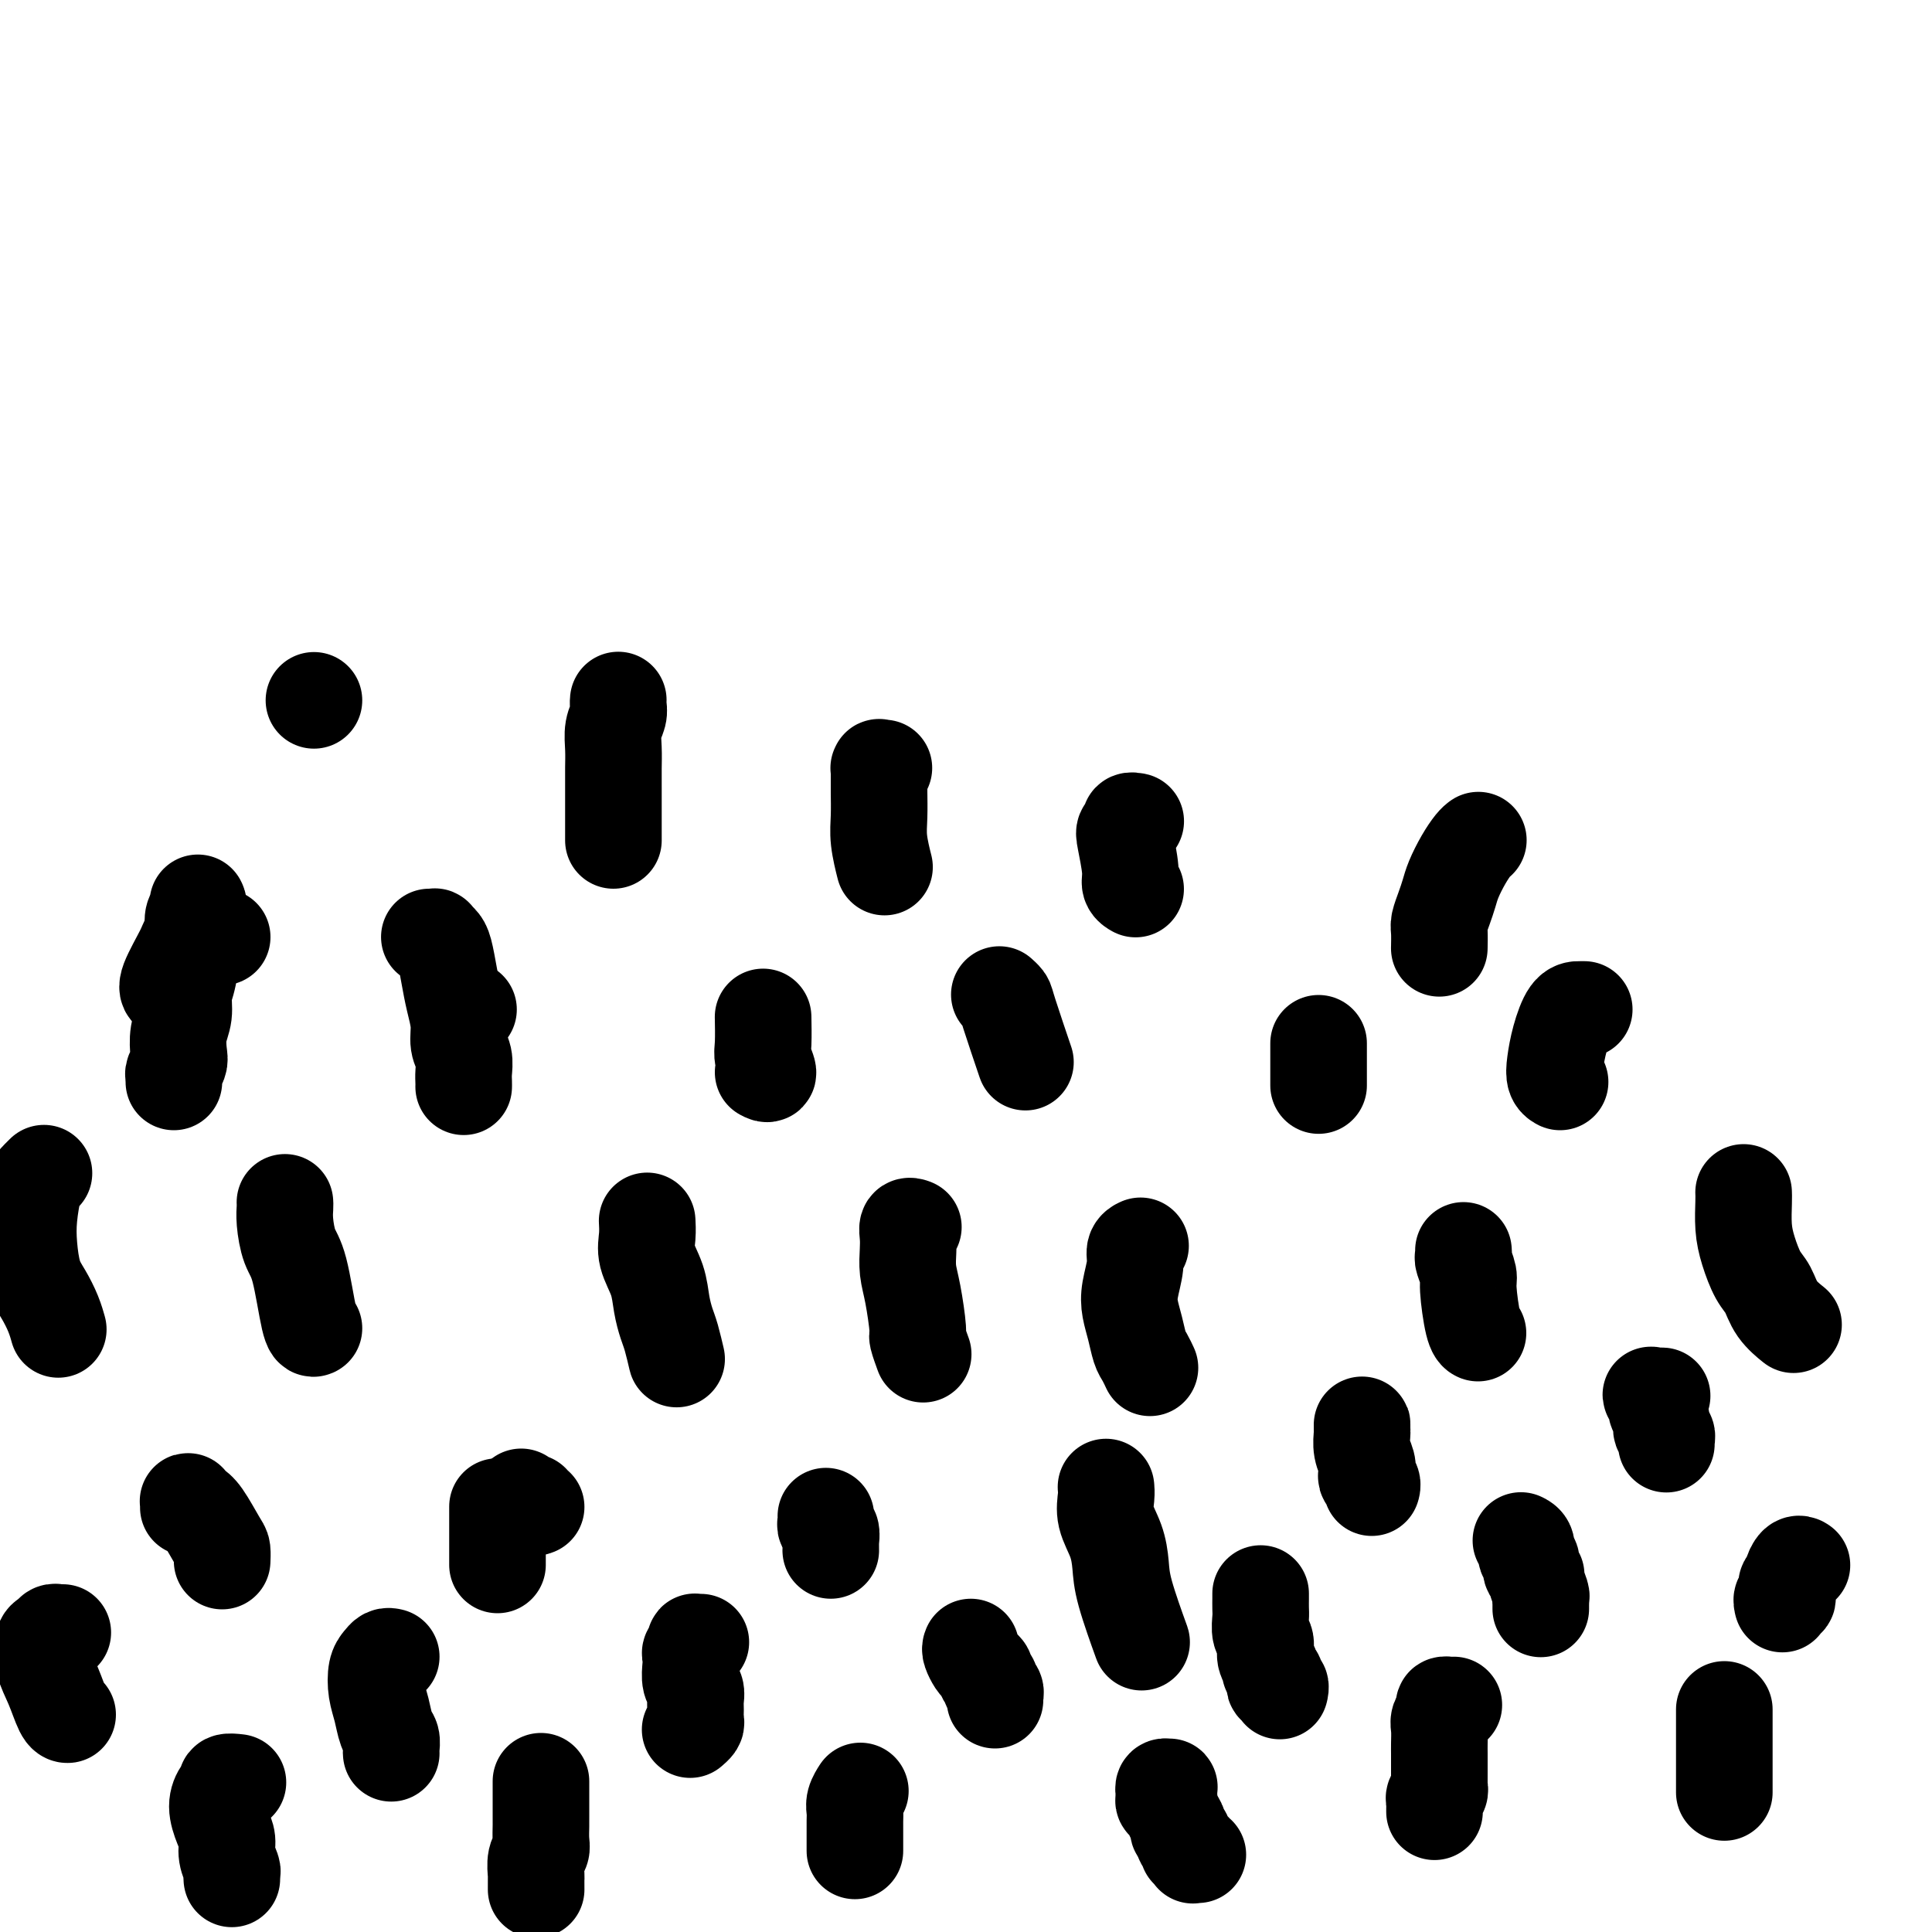<svg viewBox='0 0 400 400' version='1.1' xmlns='http://www.w3.org/2000/svg' xmlns:xlink='http://www.w3.org/1999/xlink'><g fill='none' stroke='#000000' stroke-width='20' stroke-linecap='round' stroke-linejoin='round'><path d='M229,308c-0.001,-0.010 -0.002,-0.020 0,0c0.002,0.020 0.007,0.069 0,0c-0.007,-0.069 -0.027,-0.256 0,0c0.027,0.256 0.099,0.954 0,2c-0.099,1.046 -0.369,2.439 0,4c0.369,1.561 1.378,3.288 2,5c0.622,1.712 0.857,3.407 1,5c0.143,1.593 0.192,3.083 1,6c0.808,2.917 2.374,7.262 3,9c0.626,1.738 0.313,0.869 0,0'/><path d='M242,373c0.113,-0.022 0.227,-0.043 0,0c-0.227,0.043 -0.794,0.151 -1,0c-0.206,-0.151 -0.051,-0.562 0,-1c0.051,-0.438 -0.000,-0.903 0,-1c0.000,-0.097 0.053,0.173 0,0c-0.053,-0.173 -0.210,-0.789 0,-1c0.210,-0.211 0.788,-0.017 1,0c0.212,0.017 0.060,-0.144 0,0c-0.060,0.144 -0.026,0.591 0,1c0.026,0.409 0.044,0.778 0,1c-0.044,0.222 -0.151,0.297 0,1c0.151,0.703 0.561,2.034 1,3c0.439,0.966 0.906,1.568 1,2c0.094,0.432 -0.186,0.694 0,1c0.186,0.306 0.838,0.655 1,1c0.162,0.345 -0.167,0.685 0,1c0.167,0.315 0.829,0.606 1,1c0.171,0.394 -0.150,0.890 0,1c0.150,0.110 0.773,-0.167 1,0c0.227,0.167 0.060,0.777 0,1c-0.060,0.223 -0.012,0.060 0,0c0.012,-0.060 -0.011,-0.016 0,0c0.011,0.016 0.054,0.004 0,0c-0.054,-0.004 -0.207,-0.001 0,0c0.207,0.001 0.773,0.000 1,0c0.227,-0.000 0.113,-0.000 0,0'/><path d='M261,330c-0.001,-0.063 -0.001,-0.126 0,0c0.001,0.126 0.004,0.441 0,1c-0.004,0.559 -0.016,1.360 0,2c0.016,0.640 0.061,1.117 0,2c-0.061,0.883 -0.228,2.173 0,3c0.228,0.827 0.849,1.191 1,2c0.151,0.809 -0.170,2.062 0,3c0.170,0.938 0.829,1.562 1,2c0.171,0.438 -0.147,0.691 0,1c0.147,0.309 0.757,0.675 1,1c0.243,0.325 0.118,0.609 0,1c-0.118,0.391 -0.228,0.889 0,1c0.228,0.111 0.793,-0.166 1,0c0.207,0.166 0.055,0.777 0,1c-0.055,0.223 -0.015,0.060 0,0c0.015,-0.060 0.004,-0.017 0,0c-0.004,0.017 -0.002,0.009 0,0'/><path d='M282,296c0.000,0.106 0.000,0.212 0,0c-0.000,-0.212 -0.001,-0.742 0,-1c0.001,-0.258 0.004,-0.246 0,0c-0.004,0.246 -0.015,0.724 0,1c0.015,0.276 0.056,0.350 0,1c-0.056,0.650 -0.207,1.876 0,3c0.207,1.124 0.774,2.147 1,3c0.226,0.853 0.113,1.535 0,2c-0.113,0.465 -0.226,0.713 0,1c0.226,0.287 0.793,0.613 1,1c0.207,0.387 0.056,0.836 0,1c-0.056,0.164 -0.015,0.044 0,0c0.015,-0.044 0.004,-0.012 0,0c-0.004,0.012 -0.001,0.003 0,0c0.001,-0.003 0.000,-0.001 0,0c-0.000,0.001 -0.000,0.000 0,0'/><path d='M301,353c-0.455,-0.005 -0.910,-0.009 -1,0c-0.090,0.009 0.186,0.032 0,0c-0.186,-0.032 -0.835,-0.118 -1,0c-0.165,0.118 0.152,0.440 0,1c-0.152,0.560 -0.773,1.358 -1,2c-0.227,0.642 -0.061,1.128 0,2c0.061,0.872 0.016,2.131 0,3c-0.016,0.869 -0.004,1.350 0,2c0.004,0.650 0.001,1.469 0,2c-0.001,0.531 0.001,0.772 0,1c-0.001,0.228 -0.004,0.442 0,1c0.004,0.558 0.015,1.459 0,2c-0.015,0.541 -0.057,0.724 0,1c0.057,0.276 0.211,0.647 0,1c-0.211,0.353 -0.789,0.687 -1,1c-0.211,0.313 -0.057,0.606 0,1c0.057,0.394 0.015,0.890 0,1c-0.015,0.110 -0.004,-0.166 0,0c0.004,0.166 0.001,0.776 0,1c-0.001,0.224 -0.000,0.064 0,0c0.000,-0.064 0.000,-0.032 0,0'/><path d='M315,319c0.033,0.015 0.065,0.030 0,0c-0.065,-0.030 -0.229,-0.107 0,0c0.229,0.107 0.850,0.396 1,1c0.150,0.604 -0.171,1.522 0,2c0.171,0.478 0.834,0.517 1,1c0.166,0.483 -0.166,1.410 0,2c0.166,0.590 0.829,0.842 1,1c0.171,0.158 -0.150,0.224 0,1c0.150,0.776 0.772,2.264 1,3c0.228,0.736 0.061,0.719 0,1c-0.061,0.281 -0.016,0.860 0,1c0.016,0.140 0.004,-0.159 0,0c-0.004,0.159 -0.001,0.774 0,1c0.001,0.226 0.000,0.061 0,0c-0.000,-0.061 -0.000,-0.017 0,0c0.000,0.017 0.000,0.009 0,0'/><path d='M344,289c0.111,0.000 0.222,0.001 0,0c-0.222,-0.001 -0.779,-0.002 -1,0c-0.221,0.002 -0.108,0.007 0,0c0.108,-0.007 0.210,-0.028 0,0c-0.210,0.028 -0.732,0.104 -1,0c-0.268,-0.104 -0.283,-0.389 0,0c0.283,0.389 0.864,1.452 1,2c0.136,0.548 -0.174,0.582 0,1c0.174,0.418 0.831,1.221 1,2c0.169,0.779 -0.151,1.533 0,2c0.151,0.467 0.772,0.647 1,1c0.228,0.353 0.061,0.878 0,1c-0.061,0.122 -0.016,-0.159 0,0c0.016,0.159 0.005,0.760 0,1c-0.005,0.240 -0.002,0.120 0,0'/><path d='M357,354c0.000,0.002 0.000,0.003 0,0c0.000,-0.003 0.000,-0.012 0,0c0.000,0.012 0.000,0.045 0,0c0.000,-0.045 0.000,-0.168 0,0c-0.000,0.168 0.000,0.625 0,1c0.000,0.375 0.000,0.666 0,1c0.000,0.334 0.000,0.709 0,1c0.000,0.291 0.000,0.496 0,1c-0.000,0.504 0.000,1.307 0,2c0.000,0.693 0.000,1.276 0,2c0.000,0.724 0.000,1.591 0,2c0.000,0.409 0.000,0.362 0,1c-0.000,0.638 0.000,1.961 0,3c0.000,1.039 0.000,1.795 0,2c0.000,0.205 0.000,-0.141 0,0c0.000,0.141 0.000,0.770 0,1c0.000,0.230 0.000,0.062 0,0c0.000,-0.062 0.000,-0.017 0,0c0.000,0.017 0.000,0.005 0,0c0.000,-0.005 0.000,-0.002 0,0'/><path d='M373,324c-0.022,-0.015 -0.043,-0.029 0,0c0.043,0.029 0.151,0.103 0,0c-0.151,-0.103 -0.562,-0.382 -1,0c-0.438,0.382 -0.902,1.427 -1,2c-0.098,0.573 0.170,0.675 0,1c-0.170,0.325 -0.778,0.874 -1,1c-0.222,0.126 -0.059,-0.173 0,0c0.059,0.173 0.012,0.816 0,1c-0.012,0.184 0.011,-0.090 0,0c-0.011,0.090 -0.055,0.546 0,1c0.055,0.454 0.211,0.906 0,1c-0.211,0.094 -0.789,-0.171 -1,0c-0.211,0.171 -0.057,0.778 0,1c0.057,0.222 0.015,0.060 0,0c-0.015,-0.060 -0.004,-0.016 0,0c0.004,0.016 0.001,0.004 0,0c-0.001,-0.004 -0.000,-0.001 0,0c0.000,0.001 0.000,0.001 0,0'/><path d='M201,341c-0.092,0.220 -0.183,0.440 0,1c0.183,0.560 0.642,1.459 1,2c0.358,0.541 0.617,0.722 1,1c0.383,0.278 0.891,0.651 1,1c0.109,0.349 -0.181,0.672 0,1c0.181,0.328 0.833,0.661 1,1c0.167,0.339 -0.151,0.683 0,1c0.151,0.317 0.773,0.607 1,1c0.227,0.393 0.061,0.889 0,1c-0.061,0.111 -0.016,-0.162 0,0c0.016,0.162 0.005,0.761 0,1c-0.005,0.239 -0.002,0.120 0,0'/><path d='M171,314c-0.008,-0.087 -0.016,-0.174 0,0c0.016,0.174 0.057,0.610 0,1c-0.057,0.390 -0.211,0.735 0,1c0.211,0.265 0.789,0.449 1,1c0.211,0.551 0.057,1.467 0,2c-0.057,0.533 -0.015,0.682 0,1c0.015,0.318 0.004,0.805 0,1c-0.004,0.195 -0.002,0.097 0,0'/><path d='M178,371c0.113,-0.176 0.226,-0.352 0,0c-0.226,0.352 -0.793,1.231 -1,2c-0.207,0.769 -0.056,1.429 0,2c0.056,0.571 0.015,1.053 0,2c-0.015,0.947 -0.004,2.359 0,3c0.004,0.641 0.001,0.512 0,1c-0.001,0.488 -0.000,1.595 0,2c0.000,0.405 0.000,0.109 0,0c-0.000,-0.109 -0.000,-0.031 0,0c0.000,0.031 0.000,0.016 0,0'/><path d='M145,340c-0.030,0.002 -0.060,0.003 0,0c0.060,-0.003 0.208,-0.012 0,0c-0.208,0.012 -0.774,0.044 -1,0c-0.226,-0.044 -0.113,-0.165 0,0c0.113,0.165 0.225,0.614 0,1c-0.225,0.386 -0.789,0.708 -1,1c-0.211,0.292 -0.071,0.553 0,1c0.071,0.447 0.072,1.078 0,2c-0.072,0.922 -0.216,2.135 0,3c0.216,0.865 0.791,1.383 1,2c0.209,0.617 0.052,1.332 0,2c-0.052,0.668 -0.000,1.290 0,2c0.000,0.710 -0.051,1.510 0,2c0.051,0.490 0.206,0.670 0,1c-0.206,0.330 -0.773,0.808 -1,1c-0.227,0.192 -0.113,0.096 0,0'/><path d='M111,312c-0.301,0.122 -0.602,0.243 -1,0c-0.398,-0.243 -0.892,-0.851 -1,-1c-0.108,-0.149 0.170,0.160 0,0c-0.170,-0.160 -0.788,-0.789 -1,-1c-0.212,-0.211 -0.018,-0.004 0,0c0.018,0.004 -0.139,-0.195 0,0c0.139,0.195 0.573,0.784 1,1c0.427,0.216 0.846,0.058 1,0c0.154,-0.058 0.044,-0.017 0,0c-0.044,0.017 -0.022,0.008 0,0'/><path d='M103,312c0.000,0.023 0.000,0.047 0,0c0.000,-0.047 0.000,-0.164 0,0c-0.000,0.164 0.000,0.610 0,1c0.000,0.390 0.000,0.724 0,1c0.000,0.276 0.000,0.494 0,1c0.000,0.506 0.000,1.301 0,2c0.000,0.699 0.000,1.301 0,2c0.000,0.699 0.000,1.494 0,2c0.000,0.506 0.000,0.723 0,1c0.000,0.277 -0.000,0.613 0,1c0.000,0.387 0.000,0.825 0,1c-0.000,0.175 0.000,0.088 0,0'/><path d='M112,369c0.000,-0.187 0.000,-0.375 0,0c-0.000,0.375 -0.000,1.311 0,2c0.000,0.689 0.001,1.129 0,2c-0.001,0.871 -0.004,2.171 0,3c0.004,0.829 0.015,1.185 0,2c-0.015,0.815 -0.057,2.087 0,3c0.057,0.913 0.211,1.468 0,2c-0.211,0.532 -0.789,1.043 -1,2c-0.211,0.957 -0.057,2.360 0,3c0.057,0.640 0.015,0.519 0,1c-0.015,0.481 -0.004,1.566 0,2c0.004,0.434 0.002,0.217 0,0'/><path d='M81,343c-0.338,-0.078 -0.676,-0.157 -1,0c-0.324,0.157 -0.634,0.549 -1,1c-0.366,0.451 -0.788,0.960 -1,2c-0.212,1.040 -0.215,2.611 0,4c0.215,1.389 0.646,2.596 1,4c0.354,1.404 0.631,3.003 1,4c0.369,0.997 0.831,1.391 1,2c0.169,0.609 0.046,1.433 0,2c-0.046,0.567 -0.013,0.876 0,1c0.013,0.124 0.007,0.062 0,0'/><path d='M49,369c0.232,0.027 0.464,0.054 0,0c-0.464,-0.054 -1.624,-0.188 -2,0c-0.376,0.188 0.033,0.697 0,1c-0.033,0.303 -0.507,0.401 -1,1c-0.493,0.599 -1.004,1.698 -1,3c0.004,1.302 0.523,2.807 1,4c0.477,1.193 0.912,2.075 1,3c0.088,0.925 -0.173,1.894 0,3c0.173,1.106 0.778,2.348 1,3c0.222,0.652 0.060,0.714 0,1c-0.060,0.286 -0.017,0.796 0,1c0.017,0.204 0.009,0.102 0,0'/><path d='M39,312c-0.005,0.107 -0.011,0.214 0,0c0.011,-0.214 0.038,-0.748 0,-1c-0.038,-0.252 -0.140,-0.224 0,0c0.140,0.224 0.521,0.642 1,1c0.479,0.358 1.057,0.657 2,2c0.943,1.343 2.253,3.731 3,5c0.747,1.269 0.932,1.419 1,2c0.068,0.581 0.019,1.595 0,2c-0.019,0.405 -0.010,0.203 0,0'/><path d='M13,338c-0.333,0.029 -0.665,0.057 -1,0c-0.335,-0.057 -0.672,-0.201 -1,0c-0.328,0.201 -0.645,0.747 -1,1c-0.355,0.253 -0.746,0.211 -1,1c-0.254,0.789 -0.369,2.407 0,4c0.369,1.593 1.223,3.159 2,5c0.777,1.841 1.479,3.957 2,5c0.521,1.043 0.863,1.012 1,1c0.137,-0.012 0.068,-0.006 0,0'/><path d='M9,243c0.091,-0.091 0.181,-0.183 0,0c-0.181,0.183 -0.635,0.639 -1,1c-0.365,0.361 -0.642,0.627 -1,2c-0.358,1.373 -0.797,3.855 -1,6c-0.203,2.145 -0.170,3.955 0,6c0.170,2.045 0.476,4.324 1,6c0.524,1.676 1.264,2.748 2,4c0.736,1.252 1.467,2.683 2,4c0.533,1.317 0.866,2.519 1,3c0.134,0.481 0.067,0.240 0,0'/><path d='M59,249c-0.005,-0.057 -0.010,-0.115 0,0c0.010,0.115 0.034,0.402 0,1c-0.034,0.598 -0.124,1.505 0,3c0.124,1.495 0.464,3.577 1,5c0.536,1.423 1.267,2.185 2,5c0.733,2.815 1.466,7.681 2,10c0.534,2.319 0.867,2.091 1,2c0.133,-0.091 0.067,-0.046 0,0'/><path d='M134,253c0.004,0.067 0.008,0.134 0,0c-0.008,-0.134 -0.027,-0.469 0,0c0.027,0.469 0.101,1.743 0,3c-0.101,1.257 -0.378,2.498 0,4c0.378,1.502 1.412,3.265 2,5c0.588,1.735 0.732,3.442 1,5c0.268,1.558 0.660,2.967 1,4c0.340,1.033 0.627,1.689 1,3c0.373,1.311 0.831,3.276 1,4c0.169,0.724 0.048,0.207 0,0c-0.048,-0.207 -0.024,-0.103 0,0'/><path d='M189,254c-0.030,-0.012 -0.060,-0.023 0,0c0.060,0.023 0.212,0.081 0,0c-0.212,-0.081 -0.786,-0.301 -1,0c-0.214,0.301 -0.067,1.121 0,2c0.067,0.879 0.056,1.816 0,3c-0.056,1.184 -0.155,2.616 0,4c0.155,1.384 0.564,2.722 1,5c0.436,2.278 0.900,5.497 1,7c0.100,1.503 -0.166,1.289 0,2c0.166,0.711 0.762,2.346 1,3c0.238,0.654 0.119,0.327 0,0'/><path d='M236,258c0.121,-0.056 0.242,-0.112 0,0c-0.242,0.112 -0.846,0.391 -1,1c-0.154,0.609 0.144,1.546 0,3c-0.144,1.454 -0.729,3.425 -1,5c-0.271,1.575 -0.226,2.755 0,4c0.226,1.245 0.635,2.555 1,4c0.365,1.445 0.685,3.027 1,4c0.315,0.973 0.623,1.339 1,2c0.377,0.661 0.822,1.617 1,2c0.178,0.383 0.089,0.191 0,0'/><path d='M303,259c-0.009,-0.105 -0.017,-0.209 0,0c0.017,0.209 0.060,0.732 0,1c-0.060,0.268 -0.223,0.282 0,1c0.223,0.718 0.830,2.140 1,3c0.170,0.860 -0.099,1.158 0,3c0.099,1.842 0.565,5.227 1,7c0.435,1.773 0.839,1.935 1,2c0.161,0.065 0.081,0.032 0,0'/><path d='M361,247c-0.005,-0.106 -0.010,-0.212 0,0c0.010,0.212 0.033,0.740 0,2c-0.033,1.260 -0.124,3.250 0,5c0.124,1.750 0.461,3.261 1,5c0.539,1.739 1.280,3.706 2,5c0.720,1.294 1.420,1.914 2,3c0.580,1.086 1.041,2.639 2,4c0.959,1.361 2.417,2.532 3,3c0.583,0.468 0.292,0.234 0,0'/><path d='M273,216c0.000,0.488 0.000,0.976 0,1c0.000,0.024 0.000,-0.417 0,1c0.000,1.417 0.000,4.690 0,6c0.000,1.310 0.000,0.655 0,0'/><path d='M328,209c-0.249,0.004 -0.499,0.008 -1,0c-0.501,-0.008 -1.255,-0.026 -2,1c-0.745,1.026 -1.481,3.098 -2,5c-0.519,1.902 -0.819,3.633 -1,5c-0.181,1.367 -0.241,2.368 0,3c0.241,0.632 0.783,0.895 1,1c0.217,0.105 0.108,0.053 0,0'/><path d='M207,206c0.029,0.026 0.057,0.051 0,0c-0.057,-0.051 -0.201,-0.179 0,0c0.201,0.179 0.747,0.664 1,1c0.253,0.336 0.212,0.523 1,3c0.788,2.477 2.404,7.244 3,9c0.596,1.756 0.170,0.502 0,0c-0.170,-0.502 -0.085,-0.251 0,0'/><path d='M158,211c0.003,0.134 0.005,0.268 0,0c-0.005,-0.268 -0.018,-0.936 0,0c0.018,0.936 0.067,3.478 0,5c-0.067,1.522 -0.249,2.025 0,3c0.249,0.975 0.928,2.421 1,3c0.072,0.579 -0.464,0.289 -1,0'/><path d='M97,209c0.000,0.000 0.000,0.000 0,0c0.000,0.000 0.000,0.000 0,0'/><path d='M40,195c0.107,0.016 0.215,0.032 0,0c-0.215,-0.032 -0.751,-0.114 -1,0c-0.249,0.114 -0.211,0.422 -1,2c-0.789,1.578 -2.405,4.425 -3,6c-0.595,1.575 -0.170,1.879 0,2c0.170,0.121 0.085,0.061 0,0'/><path d='M89,194c0.032,0.002 0.064,0.003 0,0c-0.064,-0.003 -0.224,-0.011 0,0c0.224,0.011 0.834,0.042 1,0c0.166,-0.042 -0.110,-0.158 0,0c0.110,0.158 0.608,0.590 1,1c0.392,0.410 0.678,0.798 1,2c0.322,1.202 0.678,3.217 1,5c0.322,1.783 0.608,3.335 1,5c0.392,1.665 0.890,3.444 1,5c0.110,1.556 -0.167,2.890 0,4c0.167,1.110 0.777,1.996 1,3c0.223,1.004 0.060,2.125 0,3c-0.060,0.875 -0.016,1.505 0,2c0.016,0.495 0.005,0.856 0,1c-0.005,0.144 -0.002,0.072 0,0'/><path d='M46,194c0.000,0.000 0.000,0.000 0,0c0.000,0.000 0.000,0.000 0,0'/><path d='M41,187c-0.032,-0.069 -0.064,-0.139 0,0c0.064,0.139 0.223,0.486 0,1c-0.223,0.514 -0.829,1.193 -1,2c-0.171,0.807 0.094,1.741 0,4c-0.094,2.259 -0.547,5.845 -1,8c-0.453,2.155 -0.905,2.881 -1,4c-0.095,1.119 0.167,2.632 0,4c-0.167,1.368 -0.763,2.590 -1,4c-0.237,1.410 -0.116,3.009 0,4c0.116,0.991 0.227,1.376 0,2c-0.227,0.624 -0.793,1.487 -1,2c-0.207,0.513 -0.056,0.677 0,1c0.056,0.323 0.016,0.807 0,1c-0.016,0.193 -0.008,0.097 0,0'/><path d='M65,145c0.000,0.000 0.000,0.000 0,0c0.000,0.000 0.000,0.000 0,0c0.000,0.000 0.000,0.000 0,0'/><path d='M128,145c-0.002,0.019 -0.004,0.038 0,0c0.004,-0.038 0.015,-0.132 0,0c-0.015,0.132 -0.057,0.489 0,1c0.057,0.511 0.211,1.175 0,2c-0.211,0.825 -0.789,1.810 -1,3c-0.211,1.190 -0.057,2.584 0,4c0.057,1.416 0.015,2.852 0,4c-0.015,1.148 -0.004,2.006 0,4c0.004,1.994 0.001,5.122 0,7c-0.001,1.878 -0.000,2.506 0,3c0.000,0.494 0.000,0.856 0,1c-0.000,0.144 -0.000,0.072 0,0'/><path d='M183,159c-0.423,-0.012 -0.845,-0.024 -1,0c-0.155,0.024 -0.041,0.084 0,0c0.041,-0.084 0.010,-0.314 0,0c-0.010,0.314 0.001,1.171 0,2c-0.001,0.829 -0.014,1.631 0,3c0.014,1.369 0.055,3.305 0,5c-0.055,1.695 -0.207,3.149 0,5c0.207,1.851 0.773,4.100 1,5c0.227,0.900 0.113,0.450 0,0'/><path d='M235,170c0.121,0.023 0.242,0.047 0,0c-0.242,-0.047 -0.845,-0.164 -1,0c-0.155,0.164 0.140,0.611 0,1c-0.140,0.389 -0.713,0.721 -1,1c-0.287,0.279 -0.287,0.506 0,2c0.287,1.494 0.860,4.256 1,6c0.140,1.744 -0.155,2.469 0,3c0.155,0.531 0.758,0.866 1,1c0.242,0.134 0.121,0.067 0,0'/><path d='M306,174c0.067,-0.050 0.134,-0.099 0,0c-0.134,0.099 -0.469,0.347 -1,1c-0.531,0.653 -1.256,1.712 -2,3c-0.744,1.288 -1.506,2.805 -2,4c-0.494,1.195 -0.721,2.069 -1,3c-0.279,0.931 -0.611,1.921 -1,3c-0.389,1.079 -0.836,2.248 -1,3c-0.164,0.752 -0.044,1.087 0,2c0.044,0.913 0.013,2.404 0,3c-0.013,0.596 -0.006,0.298 0,0'/></g>
</svg>